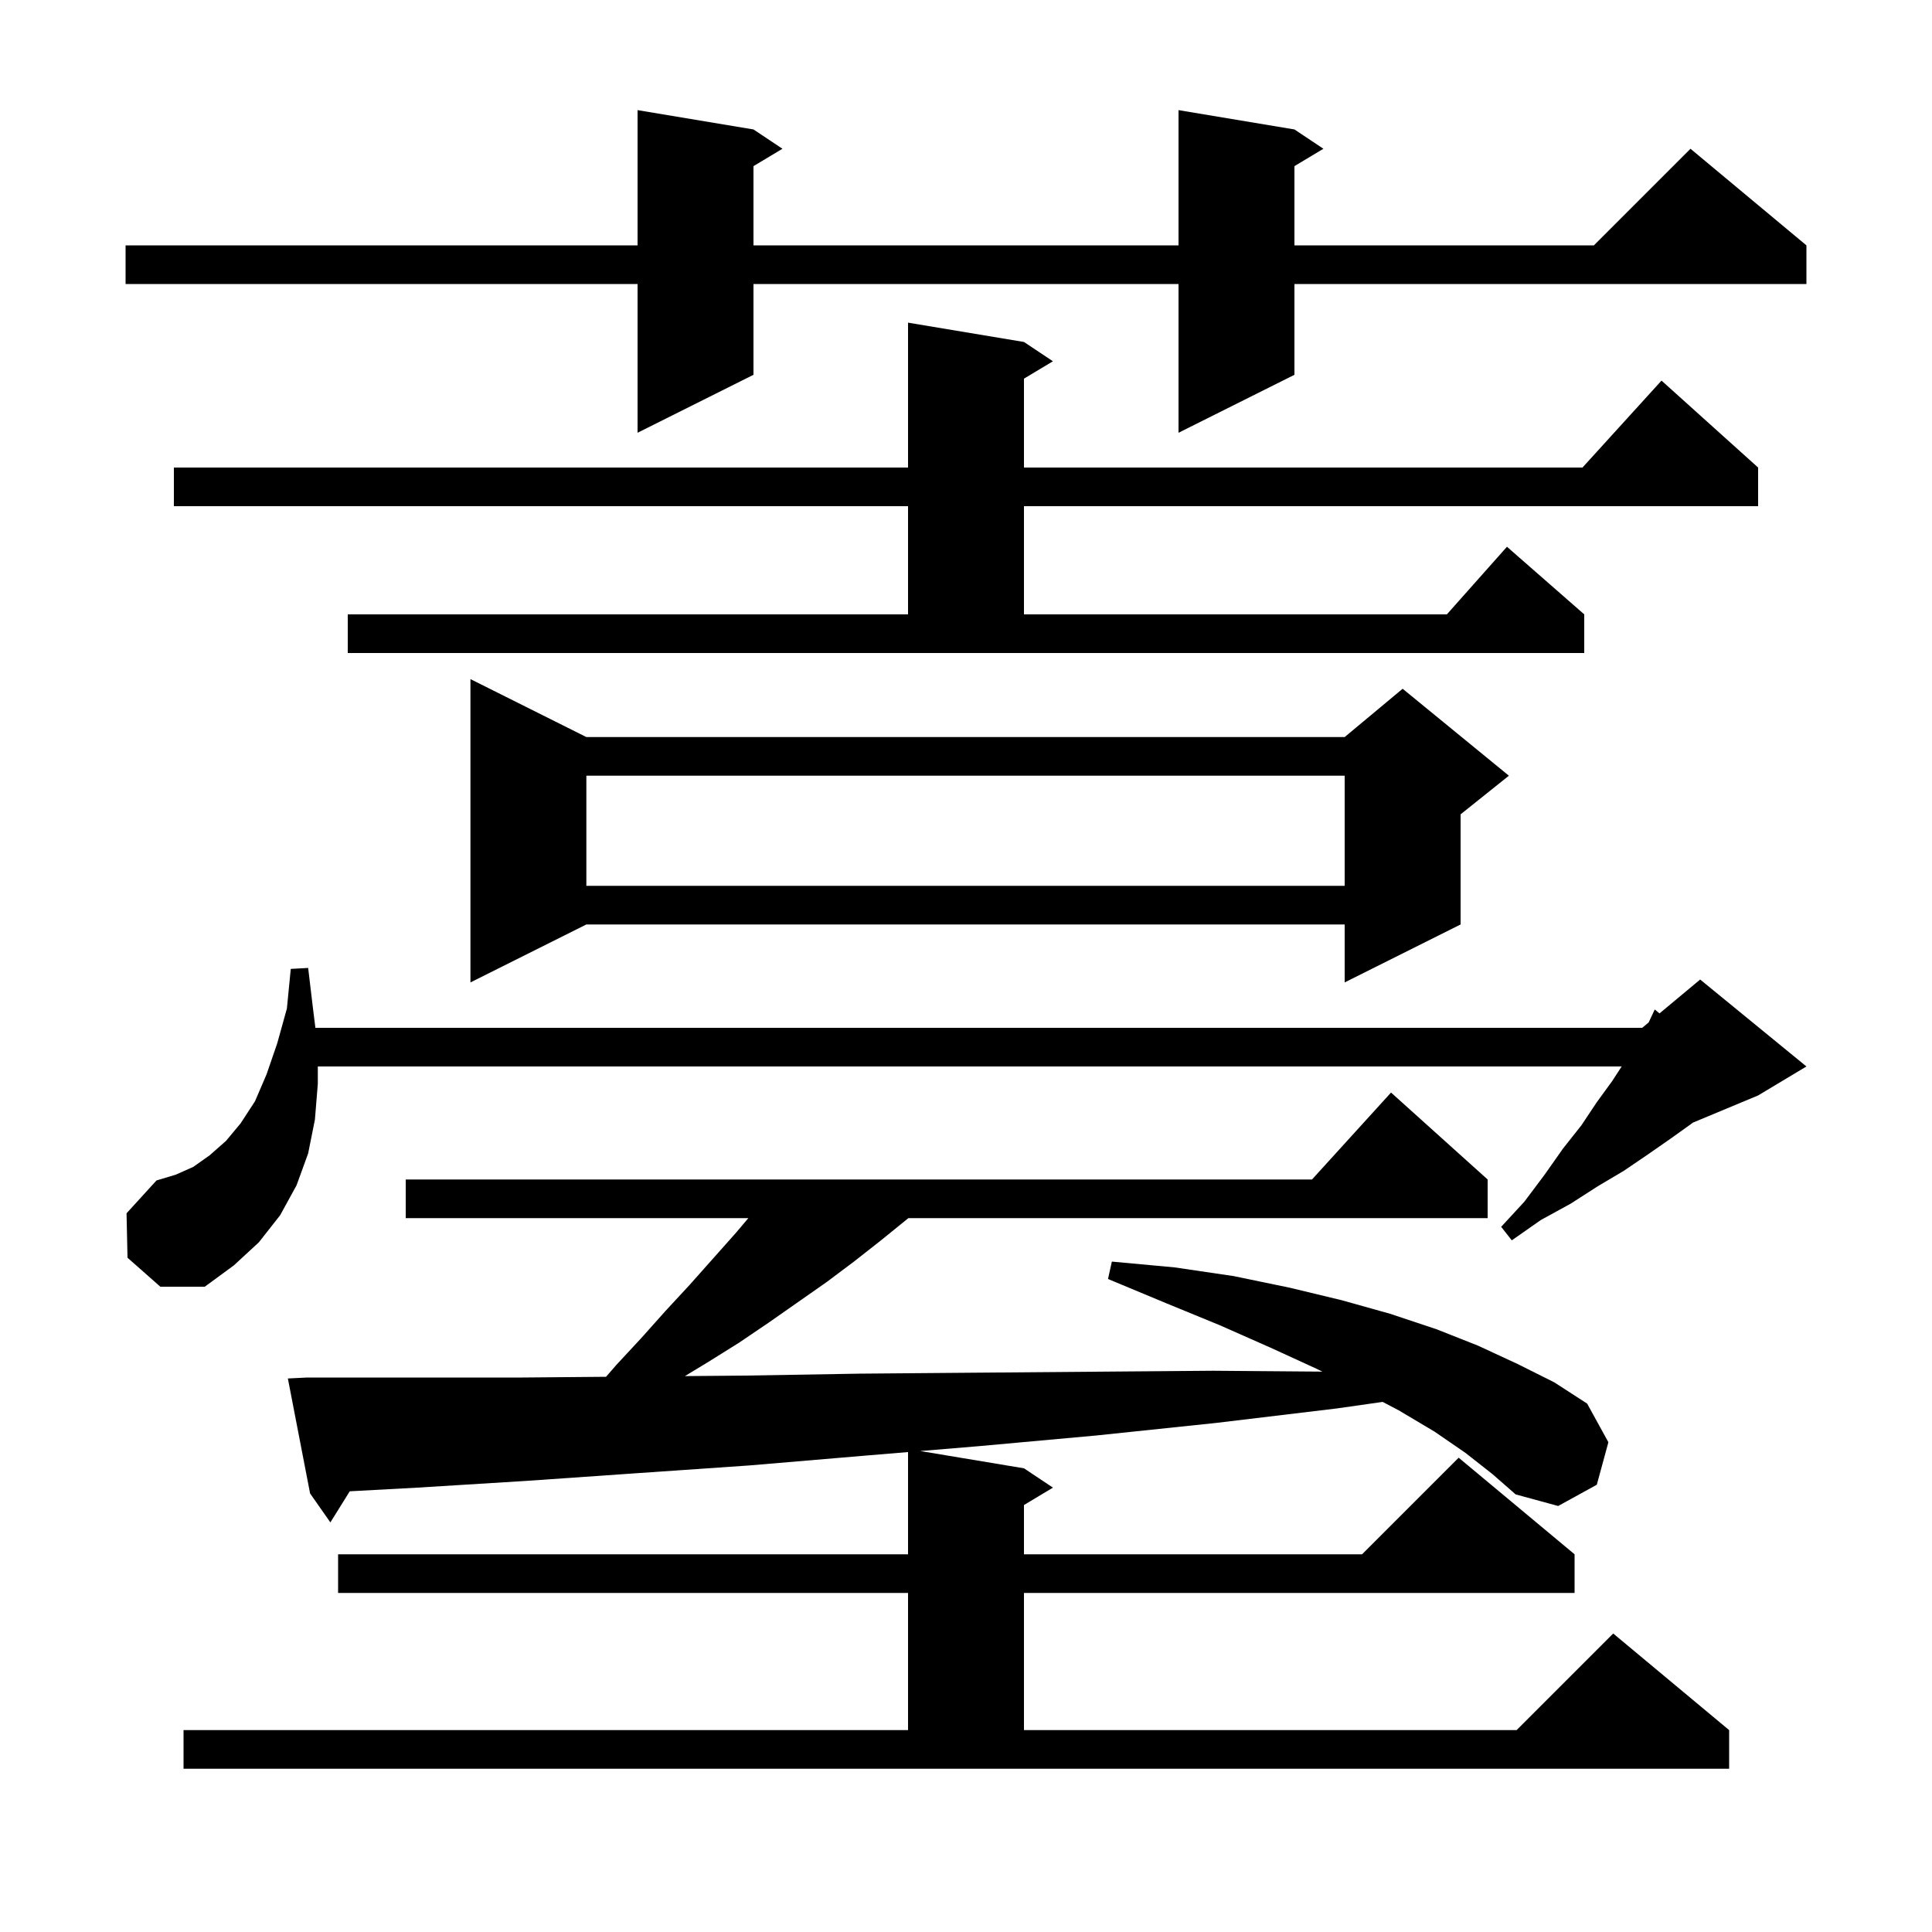 <svg xmlns="http://www.w3.org/2000/svg" xmlns:xlink="http://www.w3.org/1999/xlink" version="1.1" baseProfile="full" viewBox="0 0 200 200" width="200" height="200">
<g fill="black">
<path d="M 151.7 150.4 L 148.5 148.2 L 144.8 146.0 L 143.132 145.124 L 138.4 145.8 L 125.9 147.3 L 113.5 148.6 L 101.4 149.7 L 95.267 150.211 L 106.0 152.0 L 109.0 154.0 L 106.0 155.8 L 106.0 160.9 L 141.0 160.9 L 151.0 150.9 L 163.0 160.9 L 163.0 164.9 L 106.0 164.9 L 106.0 179.1 L 157.0 179.1 L 167.0 169.1 L 179.0 179.1 L 179.0 183.1 L 19.0 183.1 L 19.0 179.1 L 94.0 179.1 L 94.0 164.9 L 35.0 164.9 L 35.0 160.9 L 94.0 160.9 L 94.0 150.317 L 89.4 150.7 L 77.6 151.7 L 66.0 152.5 L 54.5 153.3 L 43.2 154.0 L 36.207 154.378 L 34.2 157.6 L 32.1 154.6 L 29.8 142.7 L 31.8 142.6 L 54.1 142.6 L 62.738 142.525 L 63.8 141.3 L 66.4 138.5 L 68.9 135.7 L 71.4 133.0 L 76.2 127.6 L 77.469 126.1 L 42.0 126.1 L 42.0 122.1 L 135.818 122.1 L 144.0 113.1 L 154.0 122.1 L 154.0 126.1 L 94.035 126.1 L 91.2 128.4 L 88.4 130.6 L 85.6 132.7 L 79.6 136.9 L 76.5 139.0 L 73.3 141.0 L 70.9 142.454 L 77.2 142.4 L 89.0 142.2 L 101.0 142.1 L 113.2 142.0 L 125.6 141.9 L 136.894 141.99 L 136.3 141.7 L 131.5 139.5 L 126.3 137.2 L 120.7 134.9 L 114.7 132.4 L 115.1 130.6 L 121.6 131.2 L 127.7 132.1 L 133.5 133.3 L 138.9 134.6 L 143.9 136.0 L 148.7 137.6 L 153.0 139.3 L 157.1 141.2 L 160.9 143.1 L 164.3 145.3 L 166.5 149.3 L 165.3 153.7 L 161.3 155.9 L 156.9 154.7 L 154.5 152.6 Z M 13.2 130.2 L 13.1 125.6 L 16.2 122.2 L 18.2 121.6 L 20.0 120.8 L 21.7 119.6 L 23.4 118.1 L 24.9 116.3 L 26.4 114.0 L 27.6 111.2 L 28.7 108.0 L 29.7 104.4 L 30.1 100.3 L 31.9 100.2 L 32.4 104.4 L 32.65 106.4 L 170.0 106.4 L 170.668 105.844 L 171.3 104.5 L 171.792 104.907 L 176.0 101.4 L 187.0 110.4 L 182.0 113.4 L 175.25 116.213 L 175.0 116.4 L 172.9 117.9 L 170.6 119.5 L 168.1 121.2 L 165.4 122.8 L 162.6 124.6 L 159.5 126.3 L 156.5 128.4 L 155.4 127.0 L 157.8 124.4 L 159.9 121.6 L 161.8 118.9 L 163.7 116.5 L 165.3 114.1 L 166.9 111.9 L 167.875 110.4 L 32.9 110.4 L 32.9 112.2 L 32.6 115.9 L 31.9 119.4 L 30.7 122.7 L 29.0 125.8 L 26.8 128.6 L 24.2 131.0 L 21.2 133.2 L 16.6 133.2 Z M 60.7 76.3 L 139.2 76.3 L 145.2 71.3 L 156.2 80.3 L 151.2 84.3 L 151.2 95.7 L 139.2 101.7 L 139.2 95.7 L 60.7 95.7 L 48.7 101.7 L 48.7 70.3 Z M 60.7 80.3 L 60.7 91.7 L 139.2 91.7 L 139.2 80.3 Z M 36.0 63.6 L 94.0 63.6 L 94.0 52.4 L 18.0 52.4 L 18.0 48.4 L 94.0 48.4 L 94.0 33.4 L 106.0 35.4 L 109.0 37.4 L 106.0 39.2 L 106.0 48.4 L 163.818 48.4 L 172.0 39.4 L 182.0 48.4 L 182.0 52.4 L 106.0 52.4 L 106.0 63.6 L 149.778 63.6 L 156.0 56.6 L 164.0 63.6 L 164.0 67.6 L 36.0 67.6 Z M 134.0 13.4 L 137.0 15.4 L 134.0 17.2 L 134.0 25.4 L 165.0 25.4 L 175.0 15.4 L 187.0 25.4 L 187.0 29.4 L 134.0 29.4 L 134.0 38.8 L 122.0 44.8 L 122.0 29.4 L 78.0 29.4 L 78.0 38.8 L 66.0 44.8 L 66.0 29.4 L 13.0 29.4 L 13.0 25.4 L 66.0 25.4 L 66.0 11.4 L 78.0 13.4 L 81.0 15.4 L 78.0 17.2 L 78.0 25.4 L 122.0 25.4 L 122.0 11.4 Z " />
</g>
</svg>
